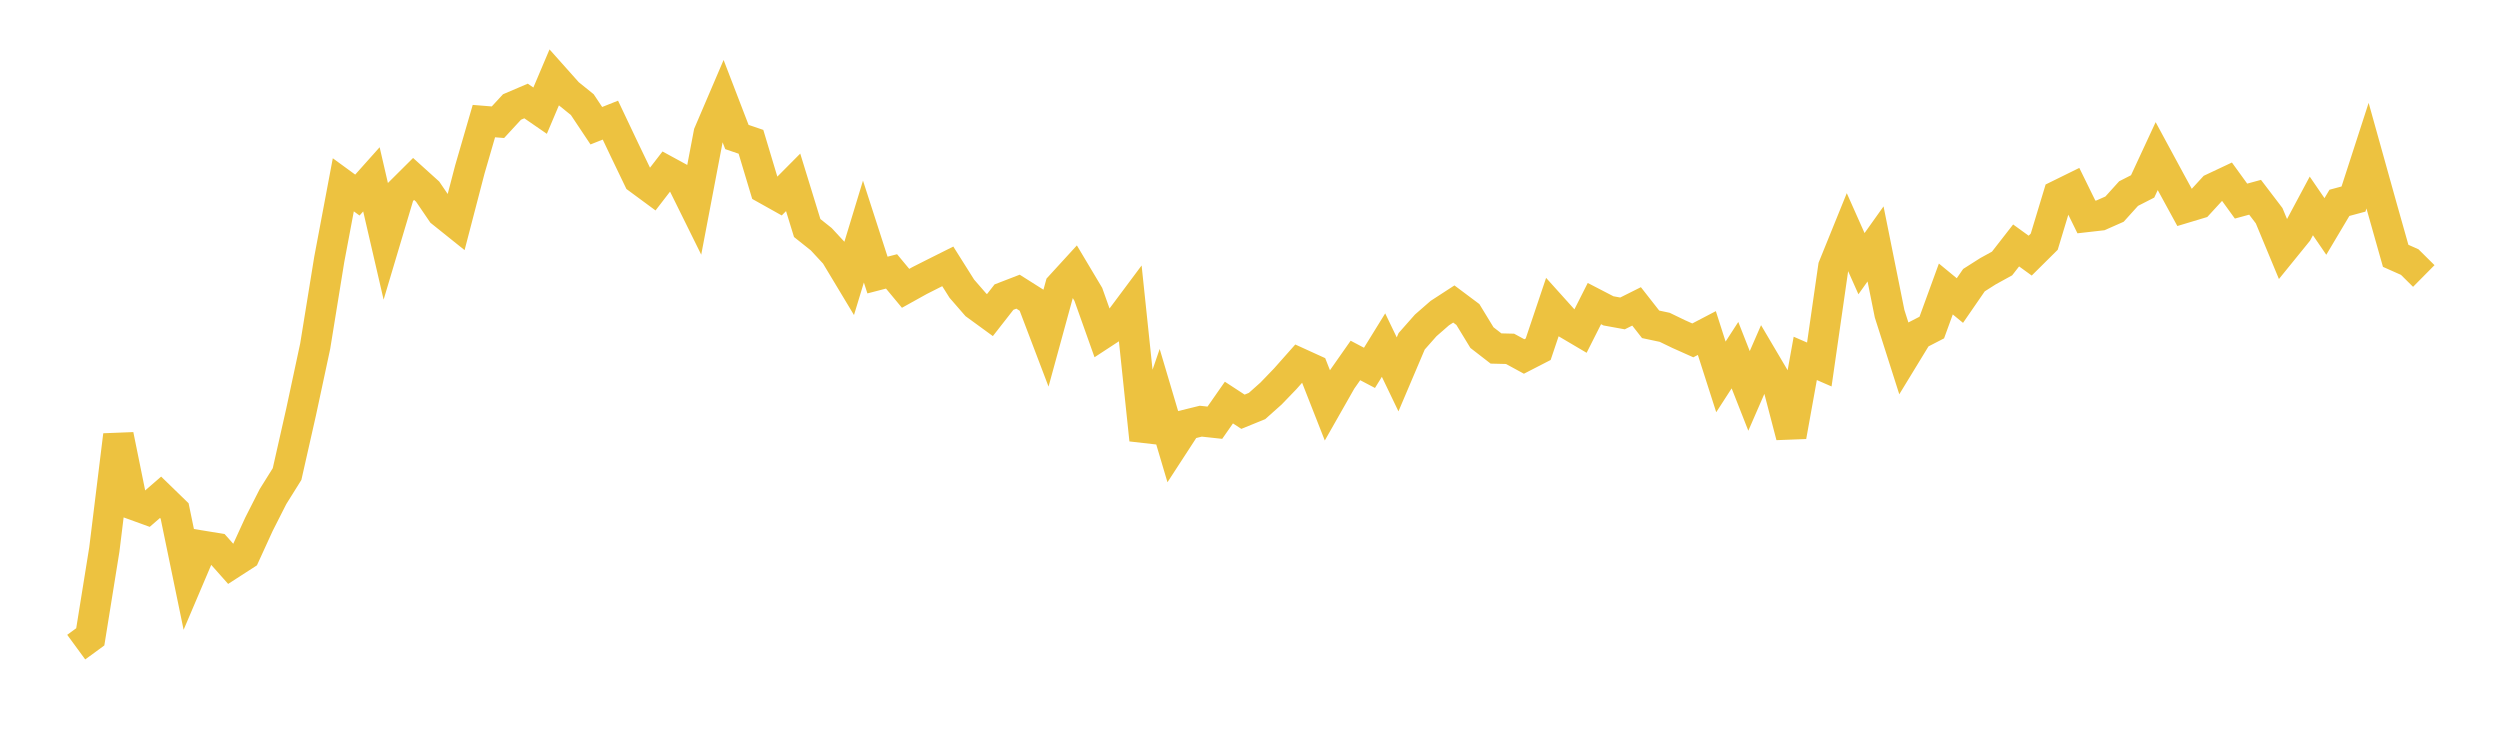 <svg width="164" height="48" xmlns="http://www.w3.org/2000/svg" xmlns:xlink="http://www.w3.org/1999/xlink"><path fill="none" stroke="rgb(237,194,64)" stroke-width="2" d="M5,42.452L5.922,41.777L6.844,36.048L7.766,28.544L8.689,33.088L9.611,33.422L10.533,32.622L11.455,33.517L12.377,37.979L13.299,35.811L14.222,35.962L15.144,37L16.066,36.405L16.988,34.39L17.91,32.574L18.832,31.098L19.754,27.017L20.677,22.707L21.599,17.017L22.521,12.123L23.443,12.796L24.365,11.764L25.287,15.75L26.21,12.656L27.132,11.739L28.054,12.571L28.976,13.924L29.898,14.663L30.82,11.123L31.743,7.944L32.665,8.018L33.587,7.019L34.509,6.625L35.431,7.26L36.353,5.085L37.275,6.119L38.198,6.864L39.12,8.247L40.042,7.88L40.964,9.824L41.886,11.74L42.808,12.42L43.731,11.223L44.653,11.725L45.575,13.59L46.497,8.746L47.419,6.591L48.341,8.988L49.263,9.302L50.186,12.374L51.108,12.89L52.03,11.962L52.952,14.958L53.874,15.692L54.796,16.688L55.719,18.223L56.641,15.19L57.563,18.043L58.485,17.804L59.407,18.914L60.329,18.402L61.251,17.936L62.174,17.474L63.096,18.938L64.018,19.998L64.94,20.67L65.862,19.49L66.784,19.134L67.707,19.718L68.629,22.141L69.551,18.774L70.473,17.766L71.395,19.312L72.317,21.903L73.24,21.299L74.162,20.063L75.084,28.854L76.006,26.171L76.928,29.275L77.85,27.857L78.772,27.63L79.695,27.73L80.617,26.408L81.539,27.01L82.461,26.635L83.383,25.813L84.305,24.856L85.228,23.816L86.15,24.236L87.072,26.583L87.994,24.961L88.916,23.646L89.838,24.131L90.76,22.638L91.683,24.559L92.605,22.389L93.527,21.346L94.449,20.541L95.371,19.942L96.293,20.632L97.216,22.147L98.138,22.861L99.06,22.884L99.982,23.385L100.904,22.911L101.826,20.17L102.749,21.196L103.671,21.74L104.593,19.915L105.515,20.393L106.437,20.56L107.359,20.099L108.281,21.276L109.204,21.472L110.126,21.917L111.048,22.329L111.97,21.847L112.892,24.724L113.814,23.298L114.737,25.644L115.659,23.527L116.581,25.09L117.503,28.622L118.425,23.51L119.347,23.911L120.269,17.502L121.192,15.226L122.114,17.297L123.036,16.001L123.958,20.582L124.88,23.474L125.802,21.963L126.725,21.487L127.647,18.958L128.569,19.716L129.491,18.378L130.413,17.792L131.335,17.285L132.257,16.101L133.18,16.769L134.102,15.855L135.024,12.808L135.946,12.354L136.868,14.232L137.79,14.127L138.713,13.719L139.635,12.699L140.557,12.228L141.479,10.241L142.401,11.945L143.323,13.635L144.246,13.357L145.168,12.353L146.09,11.919L147.012,13.192L147.934,12.941L148.856,14.151L149.778,16.371L150.701,15.234L151.623,13.509L152.545,14.856L153.467,13.306L154.389,13.058L155.311,10.212L156.234,13.519L157.156,16.782L158.078,17.192L159,18.105"></path></svg>